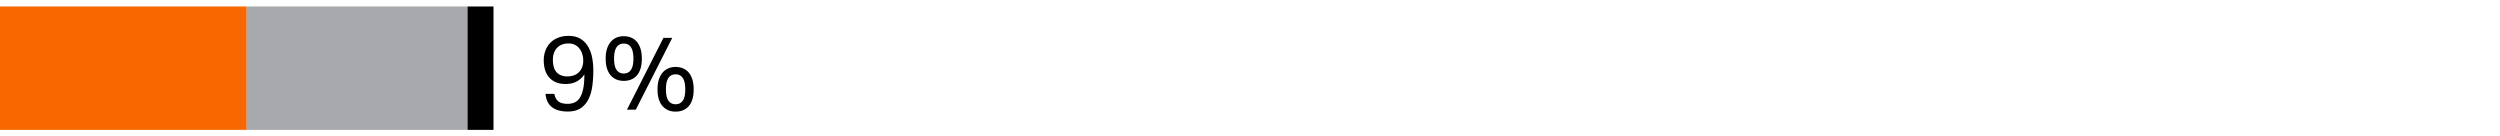 <svg xmlns="http://www.w3.org/2000/svg" width="385" height="21" viewBox="0 0 385 21"><path fill="#F86700" d="M0 1h38v19H0z"/><path fill="#A7A9AC" d="M38 1h34v19H38z"/><path d="M72 1h4v19h-4z"/><g><path d="M85.369 14.454c.106.544.32.936.64 1.176s.789.359 1.408.359a2.53 2.53 0 001.128-.239c.325-.16.594-.422.808-.784s.374-.829.48-1.4c.107-.57.16-1.271.16-2.104-.672.981-1.632 1.472-2.88 1.472-.598 0-1.107-.093-1.528-.28-.422-.187-.771-.442-1.048-.768s-.48-.712-.608-1.16-.192-.928-.192-1.439c0-.555.09-1.064.272-1.528a3.42 3.42 0 01.768-1.192c.331-.33.73-.586 1.2-.768s.992-.272 1.568-.272c.757 0 1.381.155 1.872.464.49.31.88.715 1.168 1.217.288.501.49 1.066.608 1.695.117.63.176 1.259.176 1.889 0 .885-.053 1.715-.16 2.487-.107.773-.307 1.448-.6 2.024a3.526 3.526 0 01-1.2 1.368c-.507.336-1.16.504-1.96.504-1.035 0-1.843-.219-2.424-.656-.582-.438-.92-1.125-1.016-2.063h1.36zm2.032-2.688c.32 0 .624-.048.912-.144a2.09 2.09 0 001.304-1.2c.133-.31.2-.678.2-1.104 0-.319-.045-.637-.136-.951a2.626 2.626 0 00-.416-.849c-.187-.25-.421-.45-.704-.6s-.621-.225-1.016-.225c-.736 0-1.32.225-1.752.673-.432.447-.648 1.071-.648 1.871 0 .353.038.684.112.992.074.31.2.576.376.8.176.225.408.403.696.536.288.134.646.201 1.072.201zM96.058 12.454c-.406 0-.776-.069-1.112-.208s-.629-.347-.88-.624-.445-.633-.584-1.064-.208-.946-.208-1.544c0-.587.072-1.096.216-1.528.144-.432.341-.789.592-1.071.25-.283.544-.493.88-.632s.701-.208 1.096-.208c.405 0 .778.069 1.12.208s.635.349.88.632c.245.282.437.64.576 1.071.139.433.208.941.208 1.528 0 .598-.067 1.112-.2 1.544-.134.432-.323.787-.568 1.064s-.539.485-.88.624-.721.208-1.136.208zm0-1.137c.48 0 .848-.184 1.104-.552.256-.368.384-.952.384-1.752 0-.789-.128-1.37-.384-1.744-.256-.373-.624-.56-1.104-.56-.48 0-.848.187-1.104.56-.256.374-.384.955-.384 1.744 0 .8.128 1.384.384 1.752.255.369.623.552 1.104.552zm1.856 5.569h-1.36L102.17 5.83h1.36l-5.616 11.056zm6.128.303c-.406 0-.776-.069-1.112-.208s-.629-.347-.88-.624-.445-.632-.584-1.063c-.139-.433-.208-.946-.208-1.544 0-.587.072-1.097.216-1.528.144-.432.341-.789.592-1.072.25-.282.544-.493.88-.632s.701-.208 1.096-.208c.405 0 .778.069 1.12.208.341.139.634.35.88.632.245.283.437.641.576 1.072s.208.941.208 1.528c0 .598-.066 1.111-.2 1.544-.134.432-.323.786-.568 1.063-.246.277-.539.485-.88.624s-.72.208-1.136.208zm0-1.135c.48 0 .848-.184 1.104-.552.256-.368.384-.952.384-1.752 0-.789-.128-1.371-.384-1.744s-.624-.561-1.104-.561-.848.188-1.104.561c-.256.373-.384.955-.384 1.744 0 .8.128 1.384.384 1.752.255.368.624.552 1.104.552z"/></g></svg>